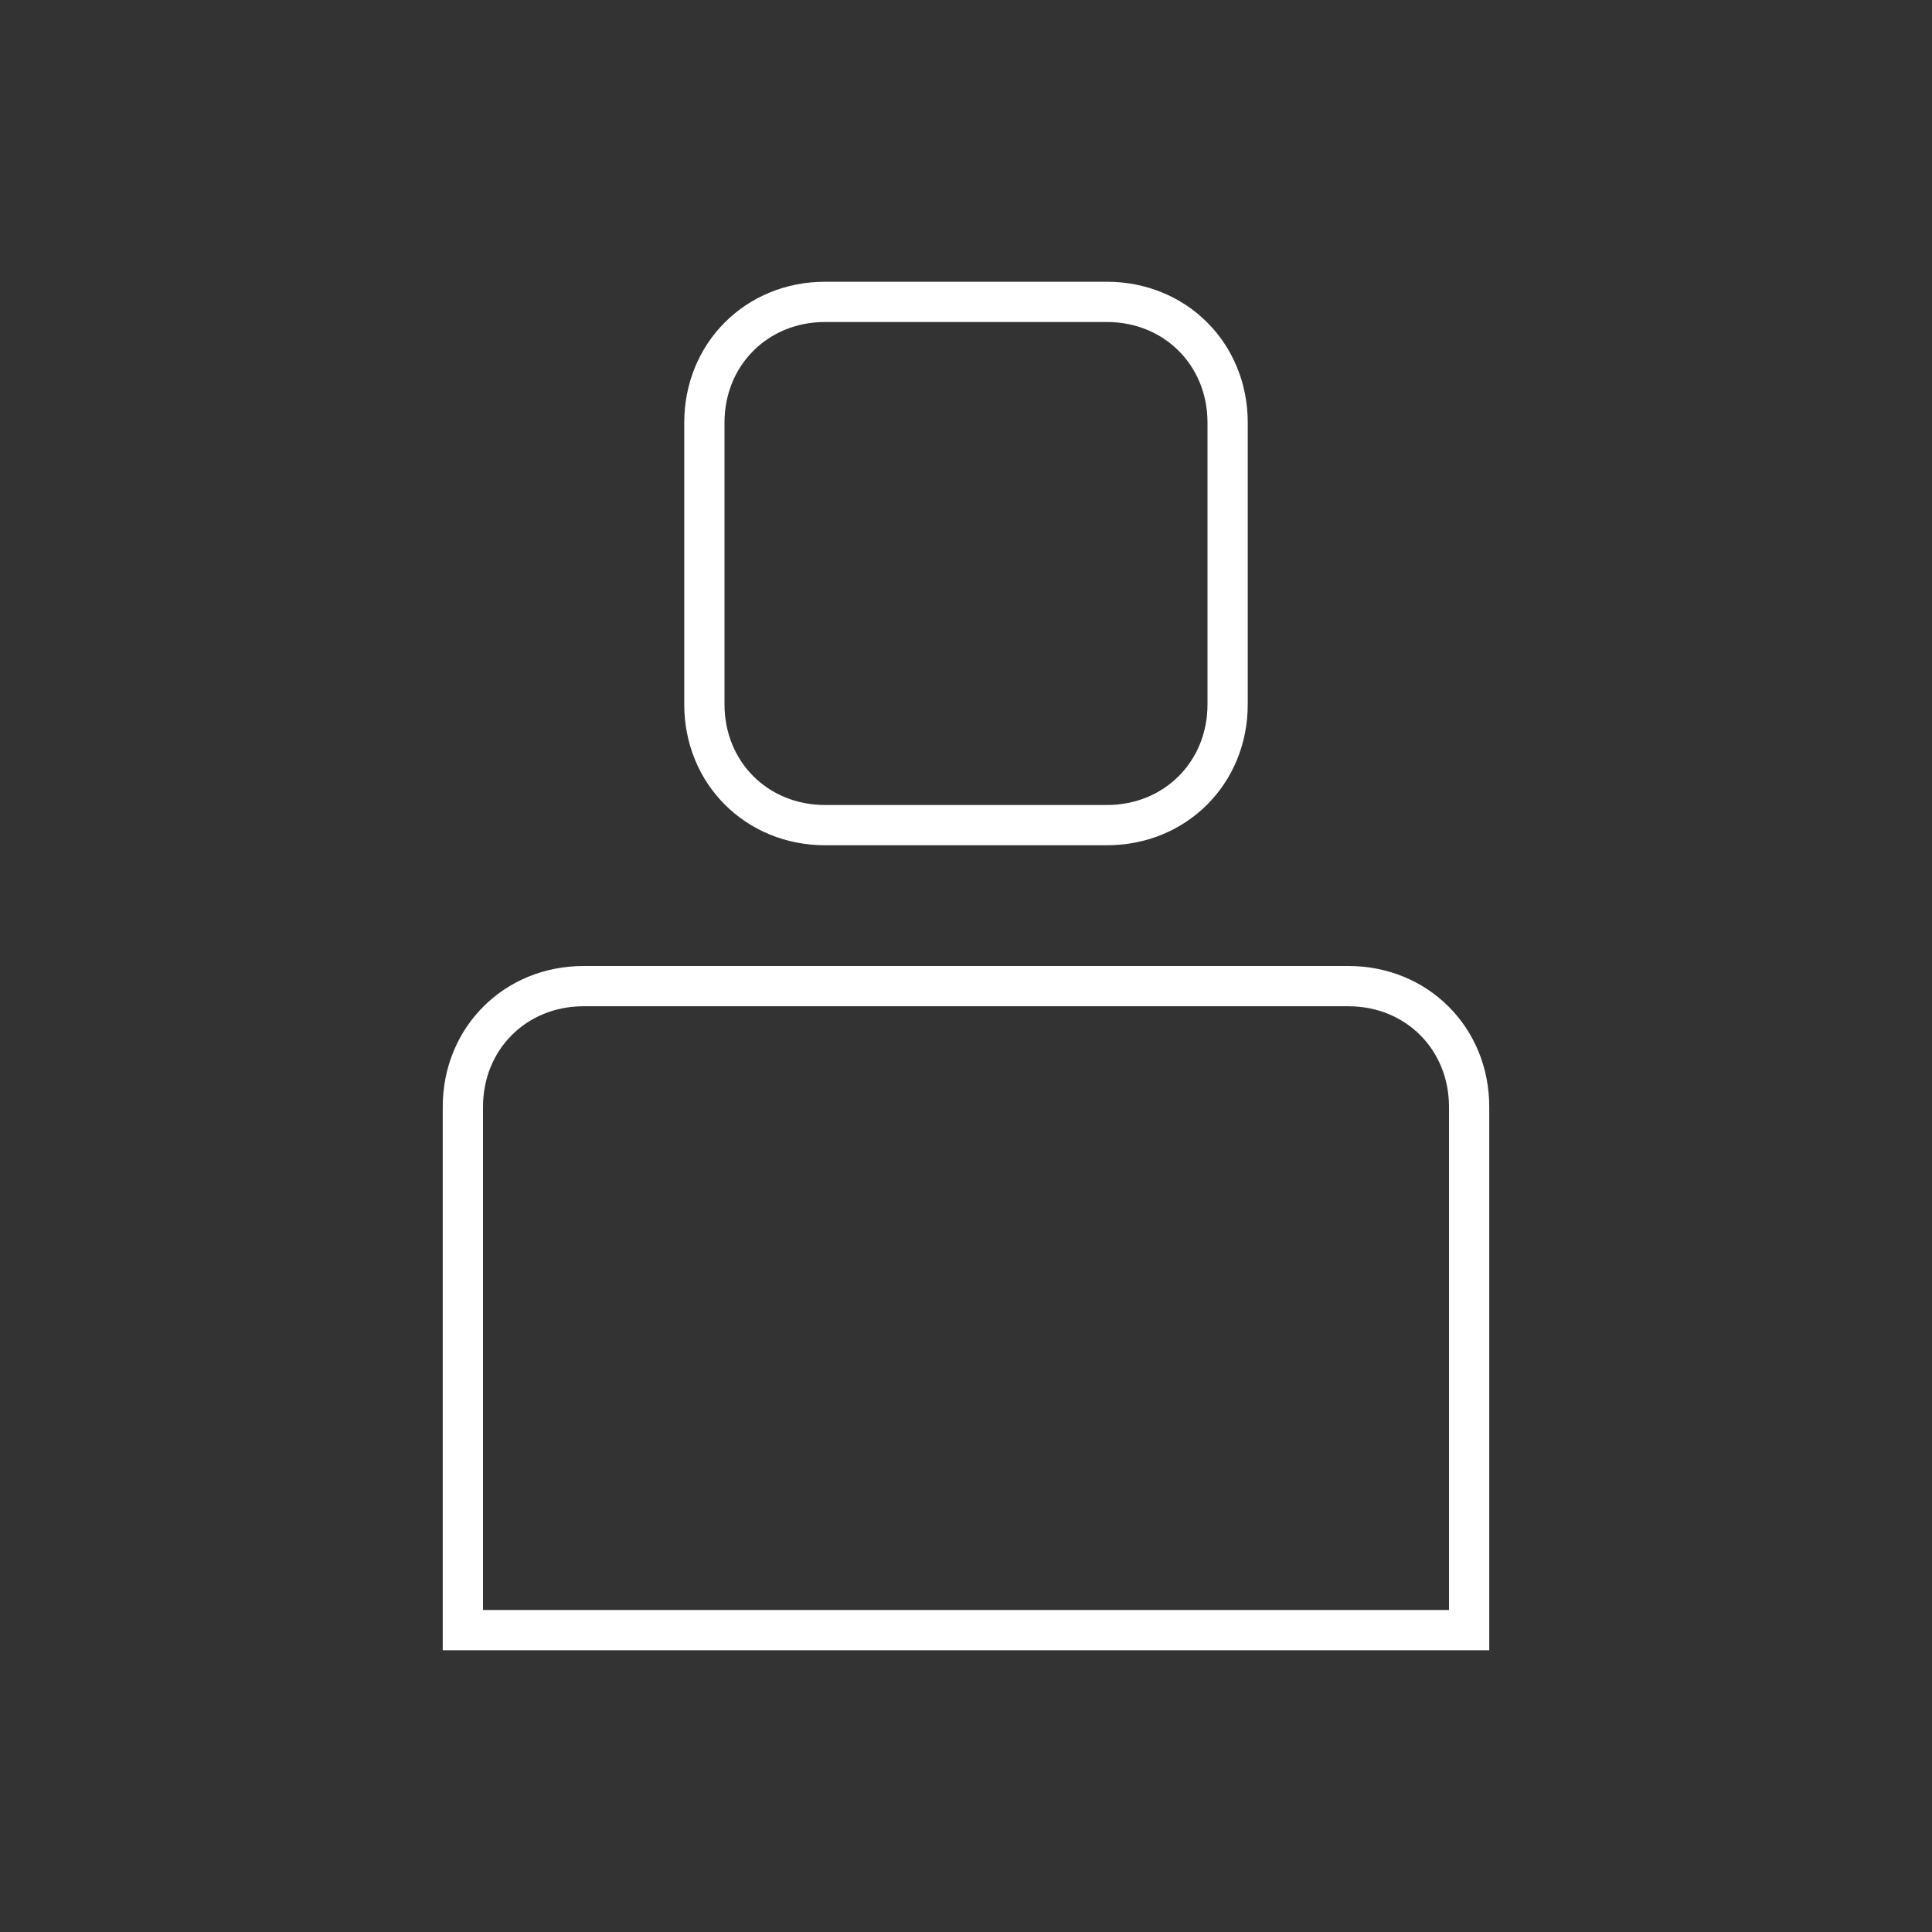<?xml version="1.0" encoding="utf-8"?>
<!-- Generator: Adobe Illustrator 24.3.0, SVG Export Plug-In . SVG Version: 6.00 Build 0)  -->
<svg version="1.1" id="Ebene_1" xmlns="http://www.w3.org/2000/svg" xmlns:xlink="http://www.w3.org/1999/xlink" x="0px" y="0px"
	 viewBox="0 0 48 48" style="enable-background:new 0 0 48 48;" xml:space="preserve">
<rect x="0" y="0" width="48" height="48" fill="#333333" stroke="none"/>
<style type="text/css">
	.st0{fill:none;stroke:#FFFFFF;}
</style>
<path class="st0" d="M11.5,40.5v-13c0-1.7,1.3-3,3-3h19c1.7,0,3,1.3,3,3v13H11.5z M20.5,7.5h7c1.7,0,3,1.3,3,3v7c0,1.7-1.3,3-3,3h-7
	c-1.7,0-3-1.3-3-3v-7C17.5,8.8,18.8,7.5,20.5,7.5z"/>
</svg>
